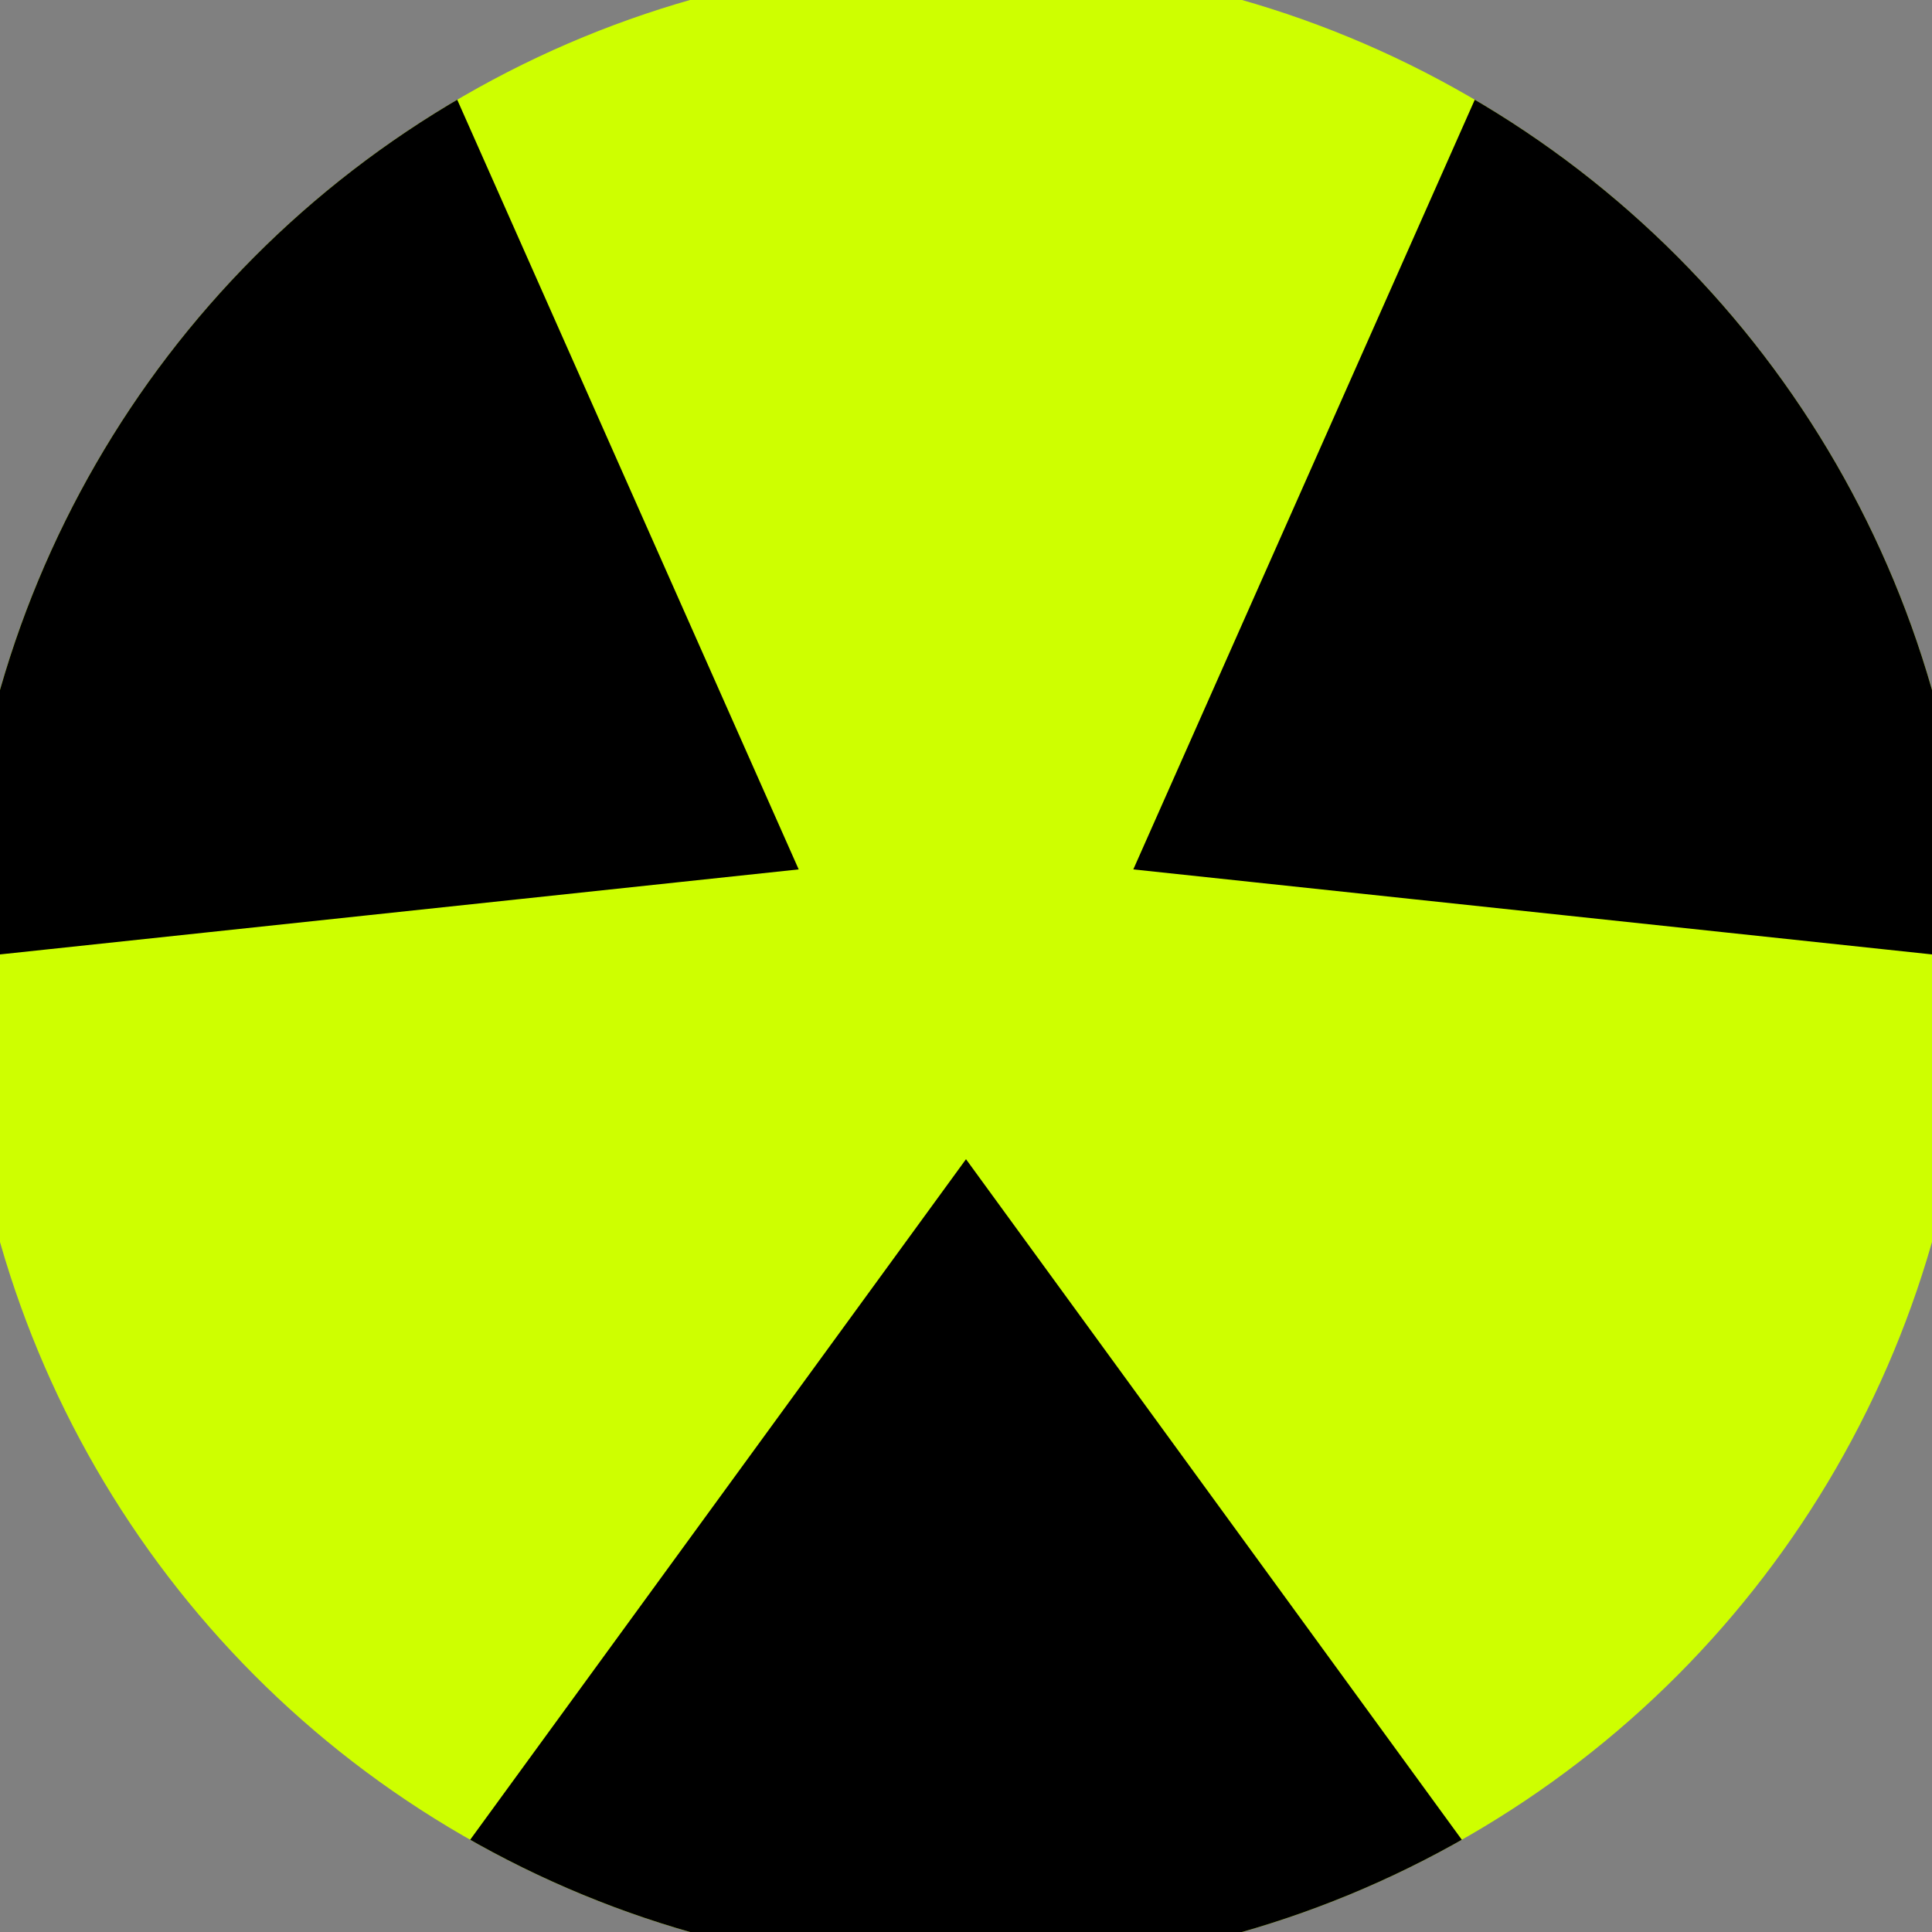 <svg xmlns="http://www.w3.org/2000/svg" width="128" height="128" viewBox="0 0 100 100" shape-rendering="geometricPrecision">
                            <rect x="0" y="0" width="100" height="100" fill="#808080" stroke="none"/>
                            <defs>
                                <clipPath id="clip">
                                    <circle cx="50" cy="50" r="52" />
                                    <!--<rect x="0" y="0" width="100" height="100"/>-->
                                </clipPath>
                            </defs>
                            <g transform="rotate(180 50 50)">
                            <rect x="0" y="0" width="100" height="100" fill="#ceff00" clip-path="url(#clip)"/><path d="M 104.024 -34.151
                            L -4.024 -34.151
                            L 50 40 Z" fill="#000000" clip-path="url(#clip)"/><path d="M 95.865 138.862
                            L 149.889 45.289
                            L 58.66 55 ZM -49.889 45.289
                            L 4.135 138.862
                            L 41.34 55 Z" fill="#000000" clip-path="url(#clip)"/></g></svg>